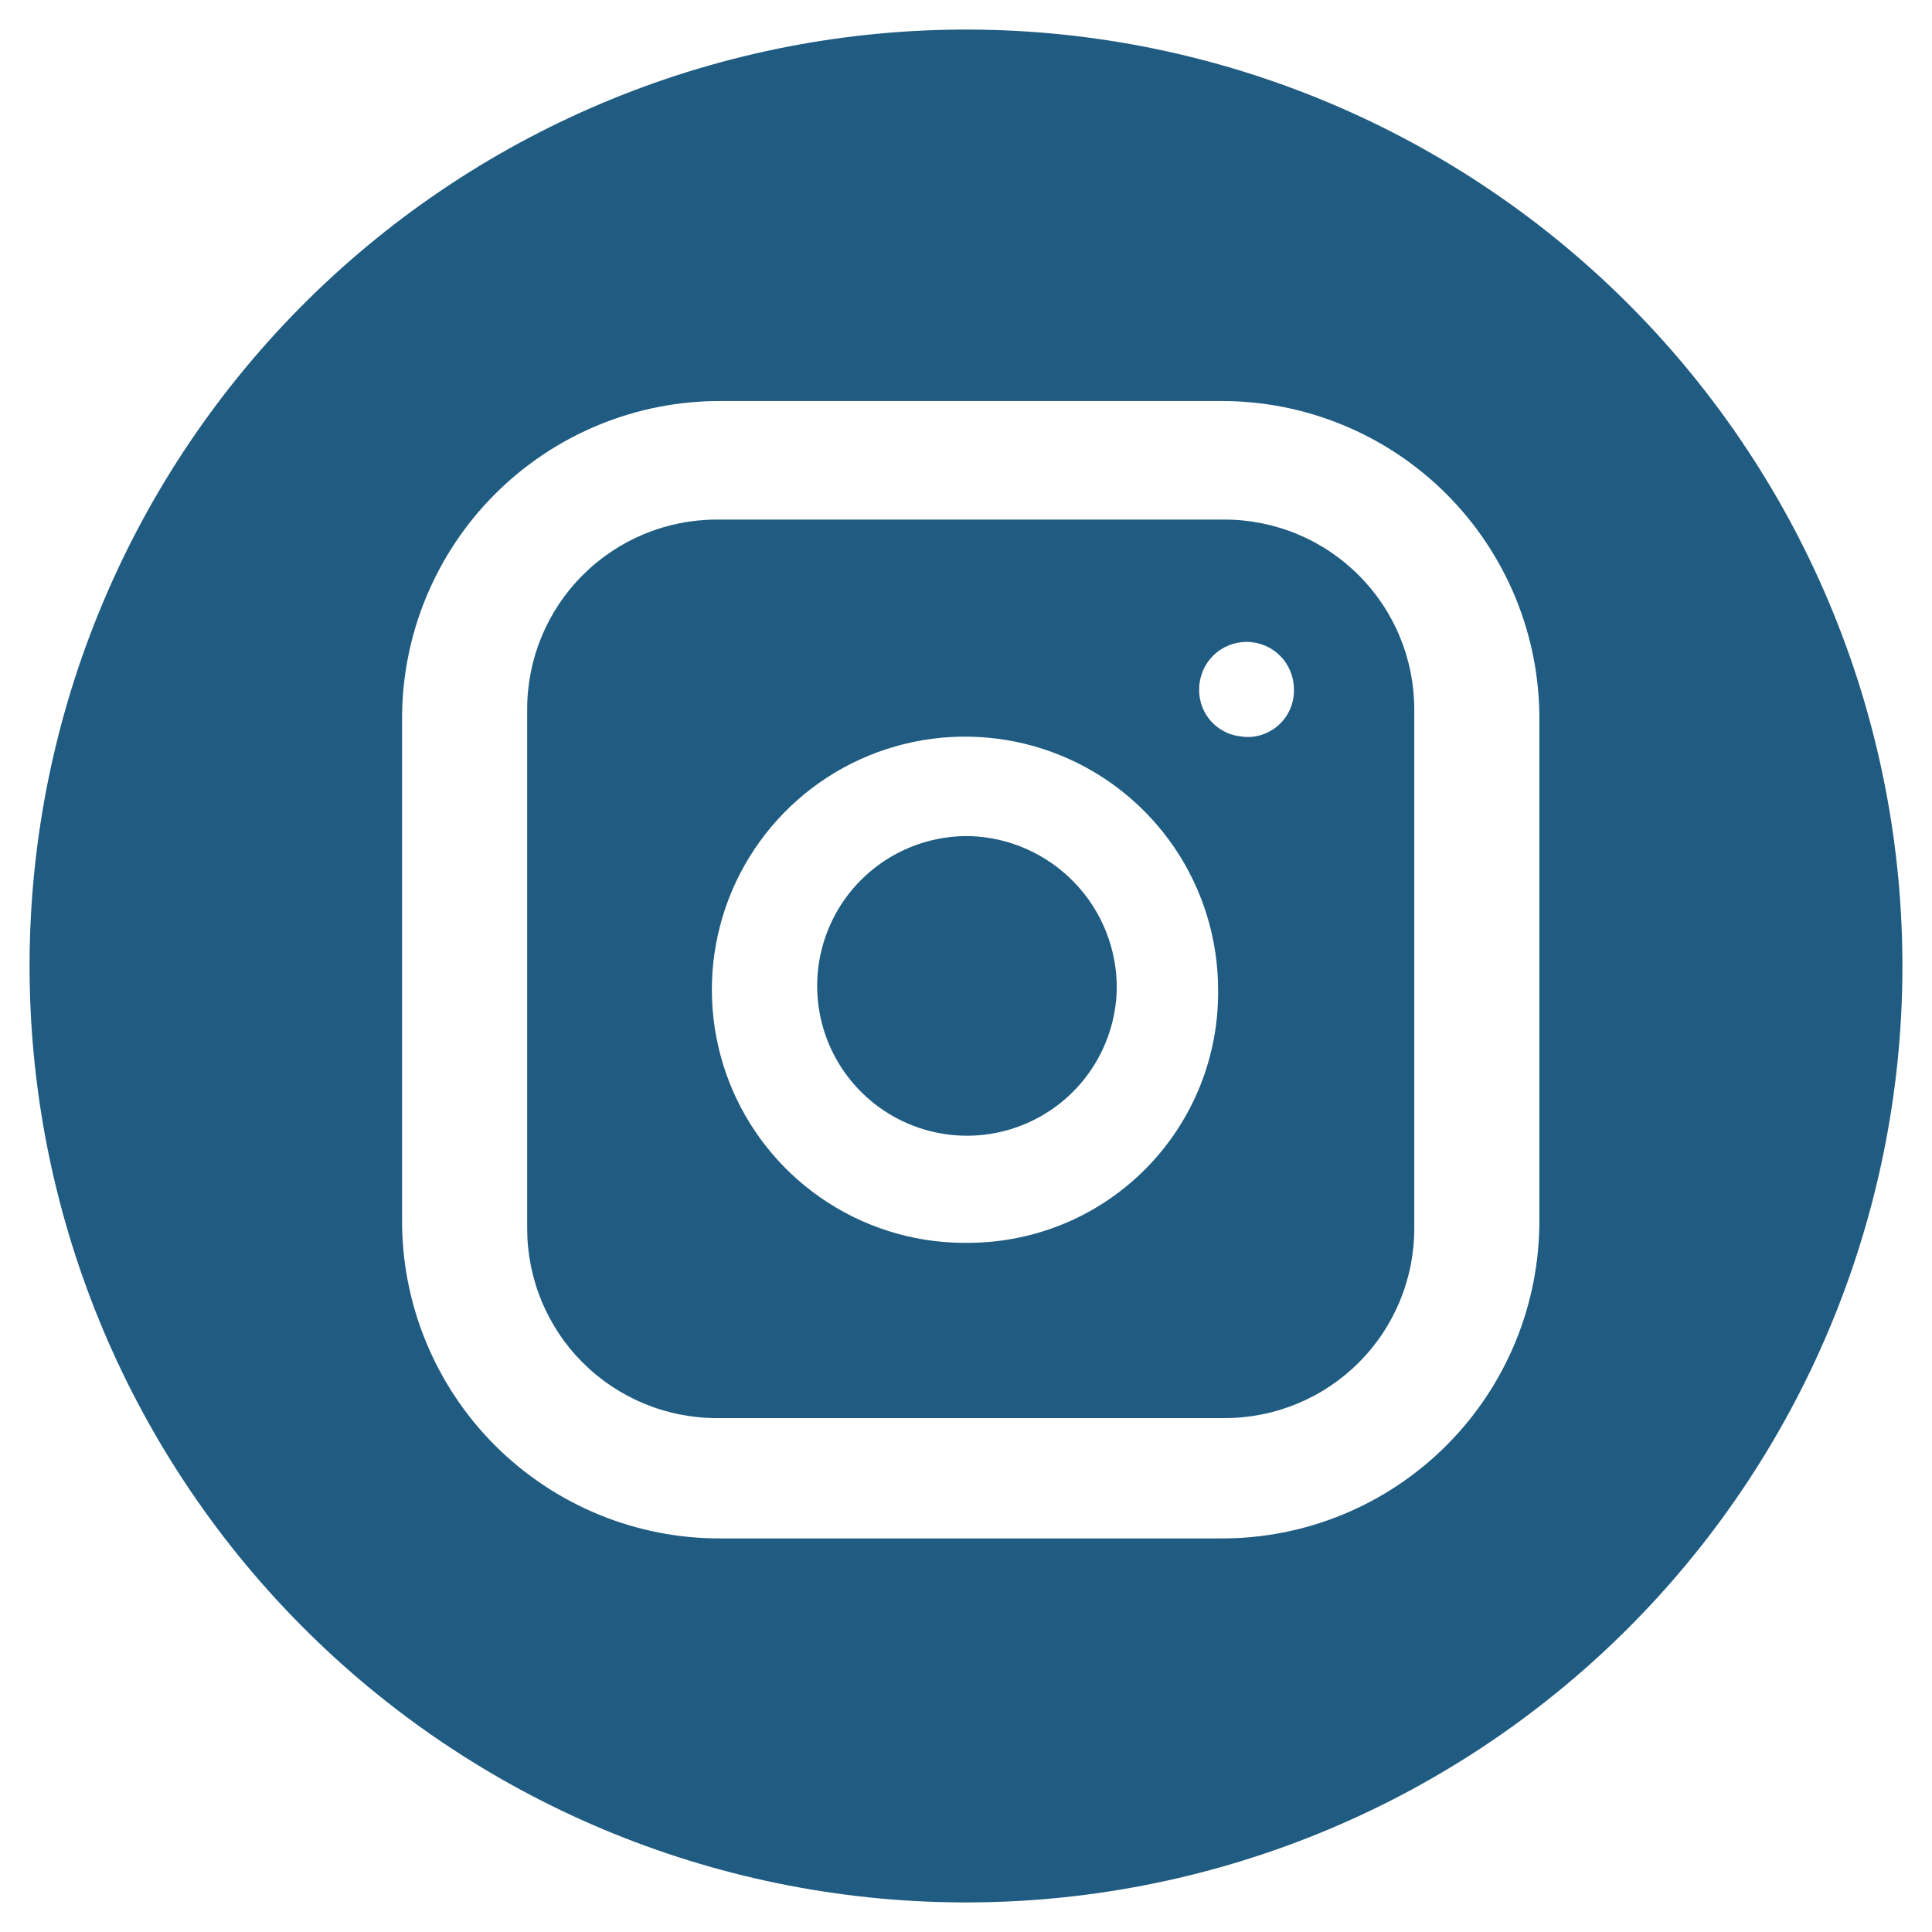 <svg width="45" height="45" viewBox="0 0 45 45" fill="none" xmlns="http://www.w3.org/2000/svg">
<g clip-path="url(#clip0_611_1217)">
<path d="M26.012 23.03C25.999 23.721 25.781 24.392 25.386 24.959C24.991 25.526 24.436 25.963 23.792 26.214C23.148 26.466 22.445 26.52 21.77 26.371C21.095 26.222 20.48 25.876 20.002 25.376C19.524 24.877 19.205 24.247 19.086 23.567C18.966 22.886 19.052 22.185 19.331 21.553C19.61 20.921 20.071 20.386 20.655 20.016C21.238 19.646 21.919 19.458 22.61 19.475C23.528 19.509 24.396 19.899 25.032 20.563C25.667 21.226 26.018 22.111 26.012 23.03Z" fill="#205C81"/>
<path d="M28.526 12.102H16.694C15.523 12.102 14.4 12.568 13.572 13.396C12.744 14.223 12.279 15.346 12.279 16.517V28.616C12.279 29.196 12.393 29.77 12.615 30.305C12.837 30.841 13.162 31.328 13.572 31.737C13.982 32.147 14.469 32.472 15.005 32.694C15.54 32.916 16.114 33.03 16.694 33.03H28.526C29.106 33.03 29.68 32.916 30.216 32.694C30.752 32.472 31.238 32.147 31.648 31.737C32.058 31.328 32.383 30.841 32.605 30.305C32.827 29.77 32.941 29.196 32.941 28.616V16.539C32.943 15.957 32.831 15.381 32.61 14.844C32.389 14.306 32.065 13.817 31.654 13.405C31.244 12.992 30.757 12.665 30.22 12.442C29.683 12.218 29.108 12.103 28.526 12.102ZM22.609 28.947C21.438 28.974 20.285 28.651 19.298 28.019C18.311 27.388 17.535 26.476 17.068 25.402C16.602 24.327 16.466 23.138 16.678 21.985C16.89 20.833 17.441 19.77 18.26 18.932C19.079 18.094 20.129 17.52 21.276 17.281C22.423 17.043 23.615 17.151 24.7 17.593C25.785 18.035 26.714 18.791 27.368 19.763C28.022 20.735 28.371 21.88 28.372 23.052C28.381 23.817 28.239 24.578 27.955 25.288C27.67 25.999 27.248 26.647 26.713 27.195C26.178 27.742 25.54 28.179 24.836 28.48C24.131 28.78 23.375 28.939 22.609 28.947ZM29.013 17.158C28.869 17.158 28.727 17.13 28.594 17.074C28.461 17.018 28.341 16.937 28.24 16.834C28.139 16.731 28.06 16.609 28.007 16.475C27.954 16.342 27.928 16.199 27.931 16.055C27.931 15.762 28.047 15.481 28.254 15.274C28.461 15.067 28.742 14.951 29.035 14.951C29.327 14.951 29.608 15.067 29.815 15.274C30.022 15.481 30.138 15.762 30.138 16.055C30.143 16.21 30.113 16.366 30.052 16.509C29.991 16.652 29.9 16.781 29.784 16.886C29.669 16.99 29.532 17.069 29.384 17.116C29.235 17.163 29.078 17.178 28.923 17.158H29.013Z" fill="#205C81"/>
<path d="M22.609 0.689C16.824 0.66 11.265 2.93 7.154 7C3.043 11.07 0.718 16.606 0.689 22.391C0.66 28.176 2.93 33.735 7 37.846C11.07 41.957 16.606 44.282 22.391 44.311C25.255 44.325 28.094 43.776 30.746 42.693C33.398 41.61 35.81 40.015 37.846 38C39.881 35.985 41.5 33.588 42.609 30.948C43.718 28.307 44.297 25.473 44.311 22.609C44.325 19.745 43.776 16.906 42.693 14.254C41.61 11.602 40.015 9.19 38 7.154C35.985 5.119 33.588 3.5 30.948 2.391C28.307 1.281 25.473 0.703 22.609 0.689ZM35.855 28.393C35.861 29.372 35.673 30.342 35.301 31.247C34.93 32.152 34.382 32.975 33.69 33.667C32.998 34.359 32.176 34.907 31.271 35.279C30.366 35.651 29.396 35.839 28.417 35.833H16.805C15.826 35.839 14.857 35.651 13.951 35.279C13.046 34.908 12.224 34.36 11.531 33.668C10.839 32.977 10.292 32.154 9.92 31.249C9.548 30.344 9.359 29.374 9.365 28.395V16.781C9.359 15.803 9.547 14.833 9.919 13.927C10.291 13.022 10.838 12.2 11.53 11.508C12.222 10.816 13.044 10.268 13.949 9.896C14.854 9.524 15.824 9.335 16.803 9.341H28.417C29.396 9.335 30.366 9.524 31.27 9.896C32.175 10.267 32.998 10.815 33.69 11.507C34.381 12.199 34.929 13.021 35.301 13.926C35.672 14.831 35.861 15.8 35.855 16.779V28.393Z" fill="#205C81"/>
</g>
<defs>
<clipPath id="clip0_611_1217">
<rect width="45" height="45" fill="white"/>
</clipPath>
</defs>
</svg>
